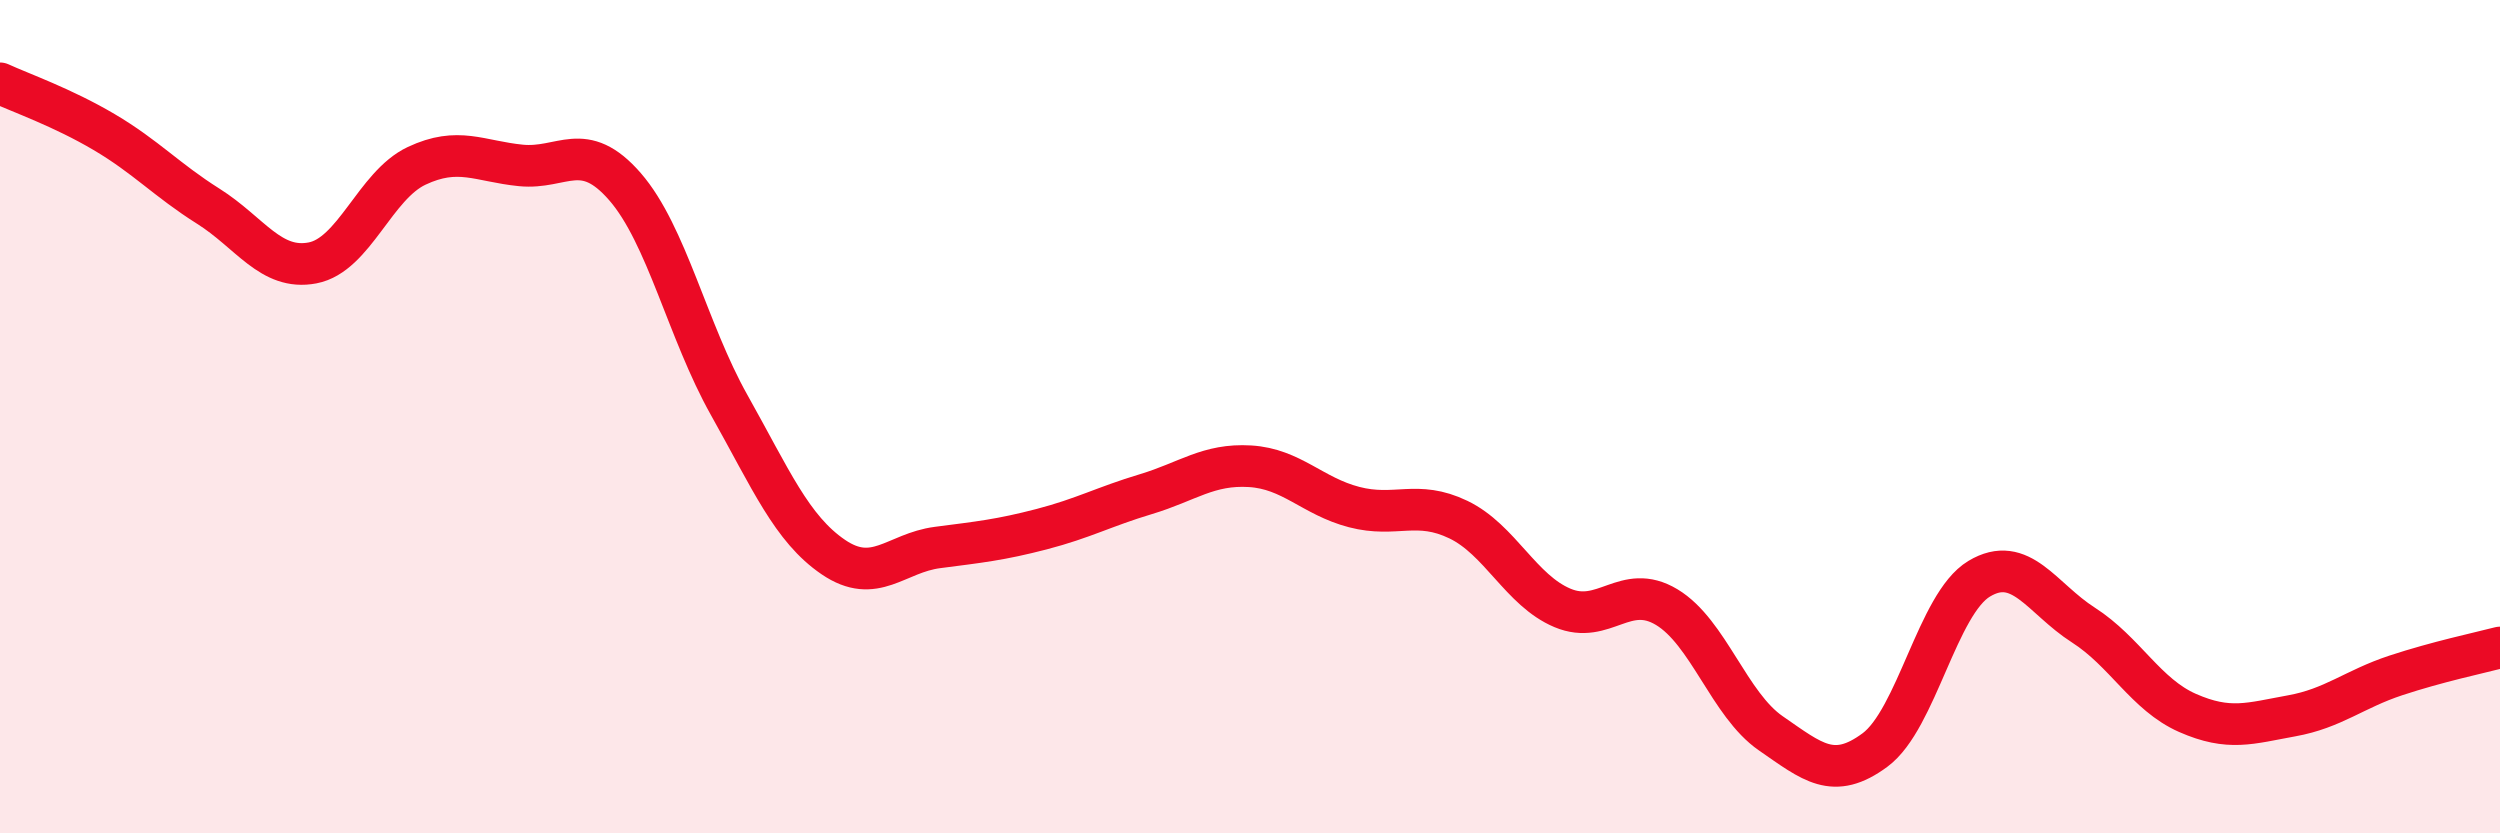 
    <svg width="60" height="20" viewBox="0 0 60 20" xmlns="http://www.w3.org/2000/svg">
      <path
        d="M 0,2 C 0.5,2.23 1.5,2.58 2.5,3.17 C 3.5,3.76 4,4.32 5,4.95 C 6,5.58 6.5,6.5 7.5,6.31 C 8.5,6.12 9,4.45 10,3.98 C 11,3.51 11.5,3.87 12.5,3.97 C 13.5,4.07 14,3.33 15,4.48 C 16,5.63 16.5,7.94 17.5,9.72 C 18.5,11.5 19,12.69 20,13.37 C 21,14.05 21.5,13.27 22.5,13.14 C 23.5,13.01 24,12.96 25,12.7 C 26,12.44 26.5,12.16 27.5,11.86 C 28.5,11.56 29,11.13 30,11.19 C 31,11.25 31.5,11.91 32.5,12.17 C 33.5,12.43 34,11.99 35,12.47 C 36,12.95 36.5,14.17 37.5,14.59 C 38.5,15.01 39,13.97 40,14.57 C 41,15.17 41.5,16.91 42.5,17.6 C 43.5,18.29 44,18.74 45,18 C 46,17.26 46.5,14.49 47.5,13.89 C 48.5,13.29 49,14.36 50,15 C 51,15.64 51.5,16.67 52.5,17.11 C 53.5,17.55 54,17.36 55,17.18 C 56,17 56.5,16.54 57.5,16.21 C 58.5,15.88 59.5,15.67 60,15.54L60 20L0 20Z"
        fill="#EB0A25"
        opacity="0.1"
        stroke-linecap="round"
        stroke-linejoin="round"
      />
      <path
        d="M 0,2 C 0.5,2.23 1.5,2.58 2.5,3.17 C 3.5,3.76 4,4.32 5,4.95 C 6,5.58 6.5,6.5 7.5,6.31 C 8.5,6.12 9,4.45 10,3.98 C 11,3.51 11.5,3.87 12.5,3.97 C 13.5,4.07 14,3.33 15,4.48 C 16,5.63 16.5,7.94 17.5,9.72 C 18.5,11.5 19,12.69 20,13.37 C 21,14.05 21.5,13.27 22.5,13.14 C 23.5,13.01 24,12.96 25,12.7 C 26,12.44 26.5,12.16 27.5,11.86 C 28.5,11.56 29,11.13 30,11.19 C 31,11.25 31.5,11.91 32.5,12.17 C 33.5,12.43 34,11.99 35,12.47 C 36,12.95 36.5,14.17 37.5,14.59 C 38.5,15.01 39,13.97 40,14.57 C 41,15.17 41.5,16.91 42.5,17.6 C 43.5,18.29 44,18.74 45,18 C 46,17.26 46.5,14.49 47.5,13.89 C 48.5,13.29 49,14.36 50,15 C 51,15.64 51.5,16.67 52.5,17.11 C 53.5,17.55 54,17.36 55,17.18 C 56,17 56.5,16.54 57.5,16.21 C 58.5,15.88 59.5,15.67 60,15.54"
        stroke="#EB0A25"
        stroke-width="1"
        fill="none"
        stroke-linecap="round"
        stroke-linejoin="round"
      />
    </svg>
  